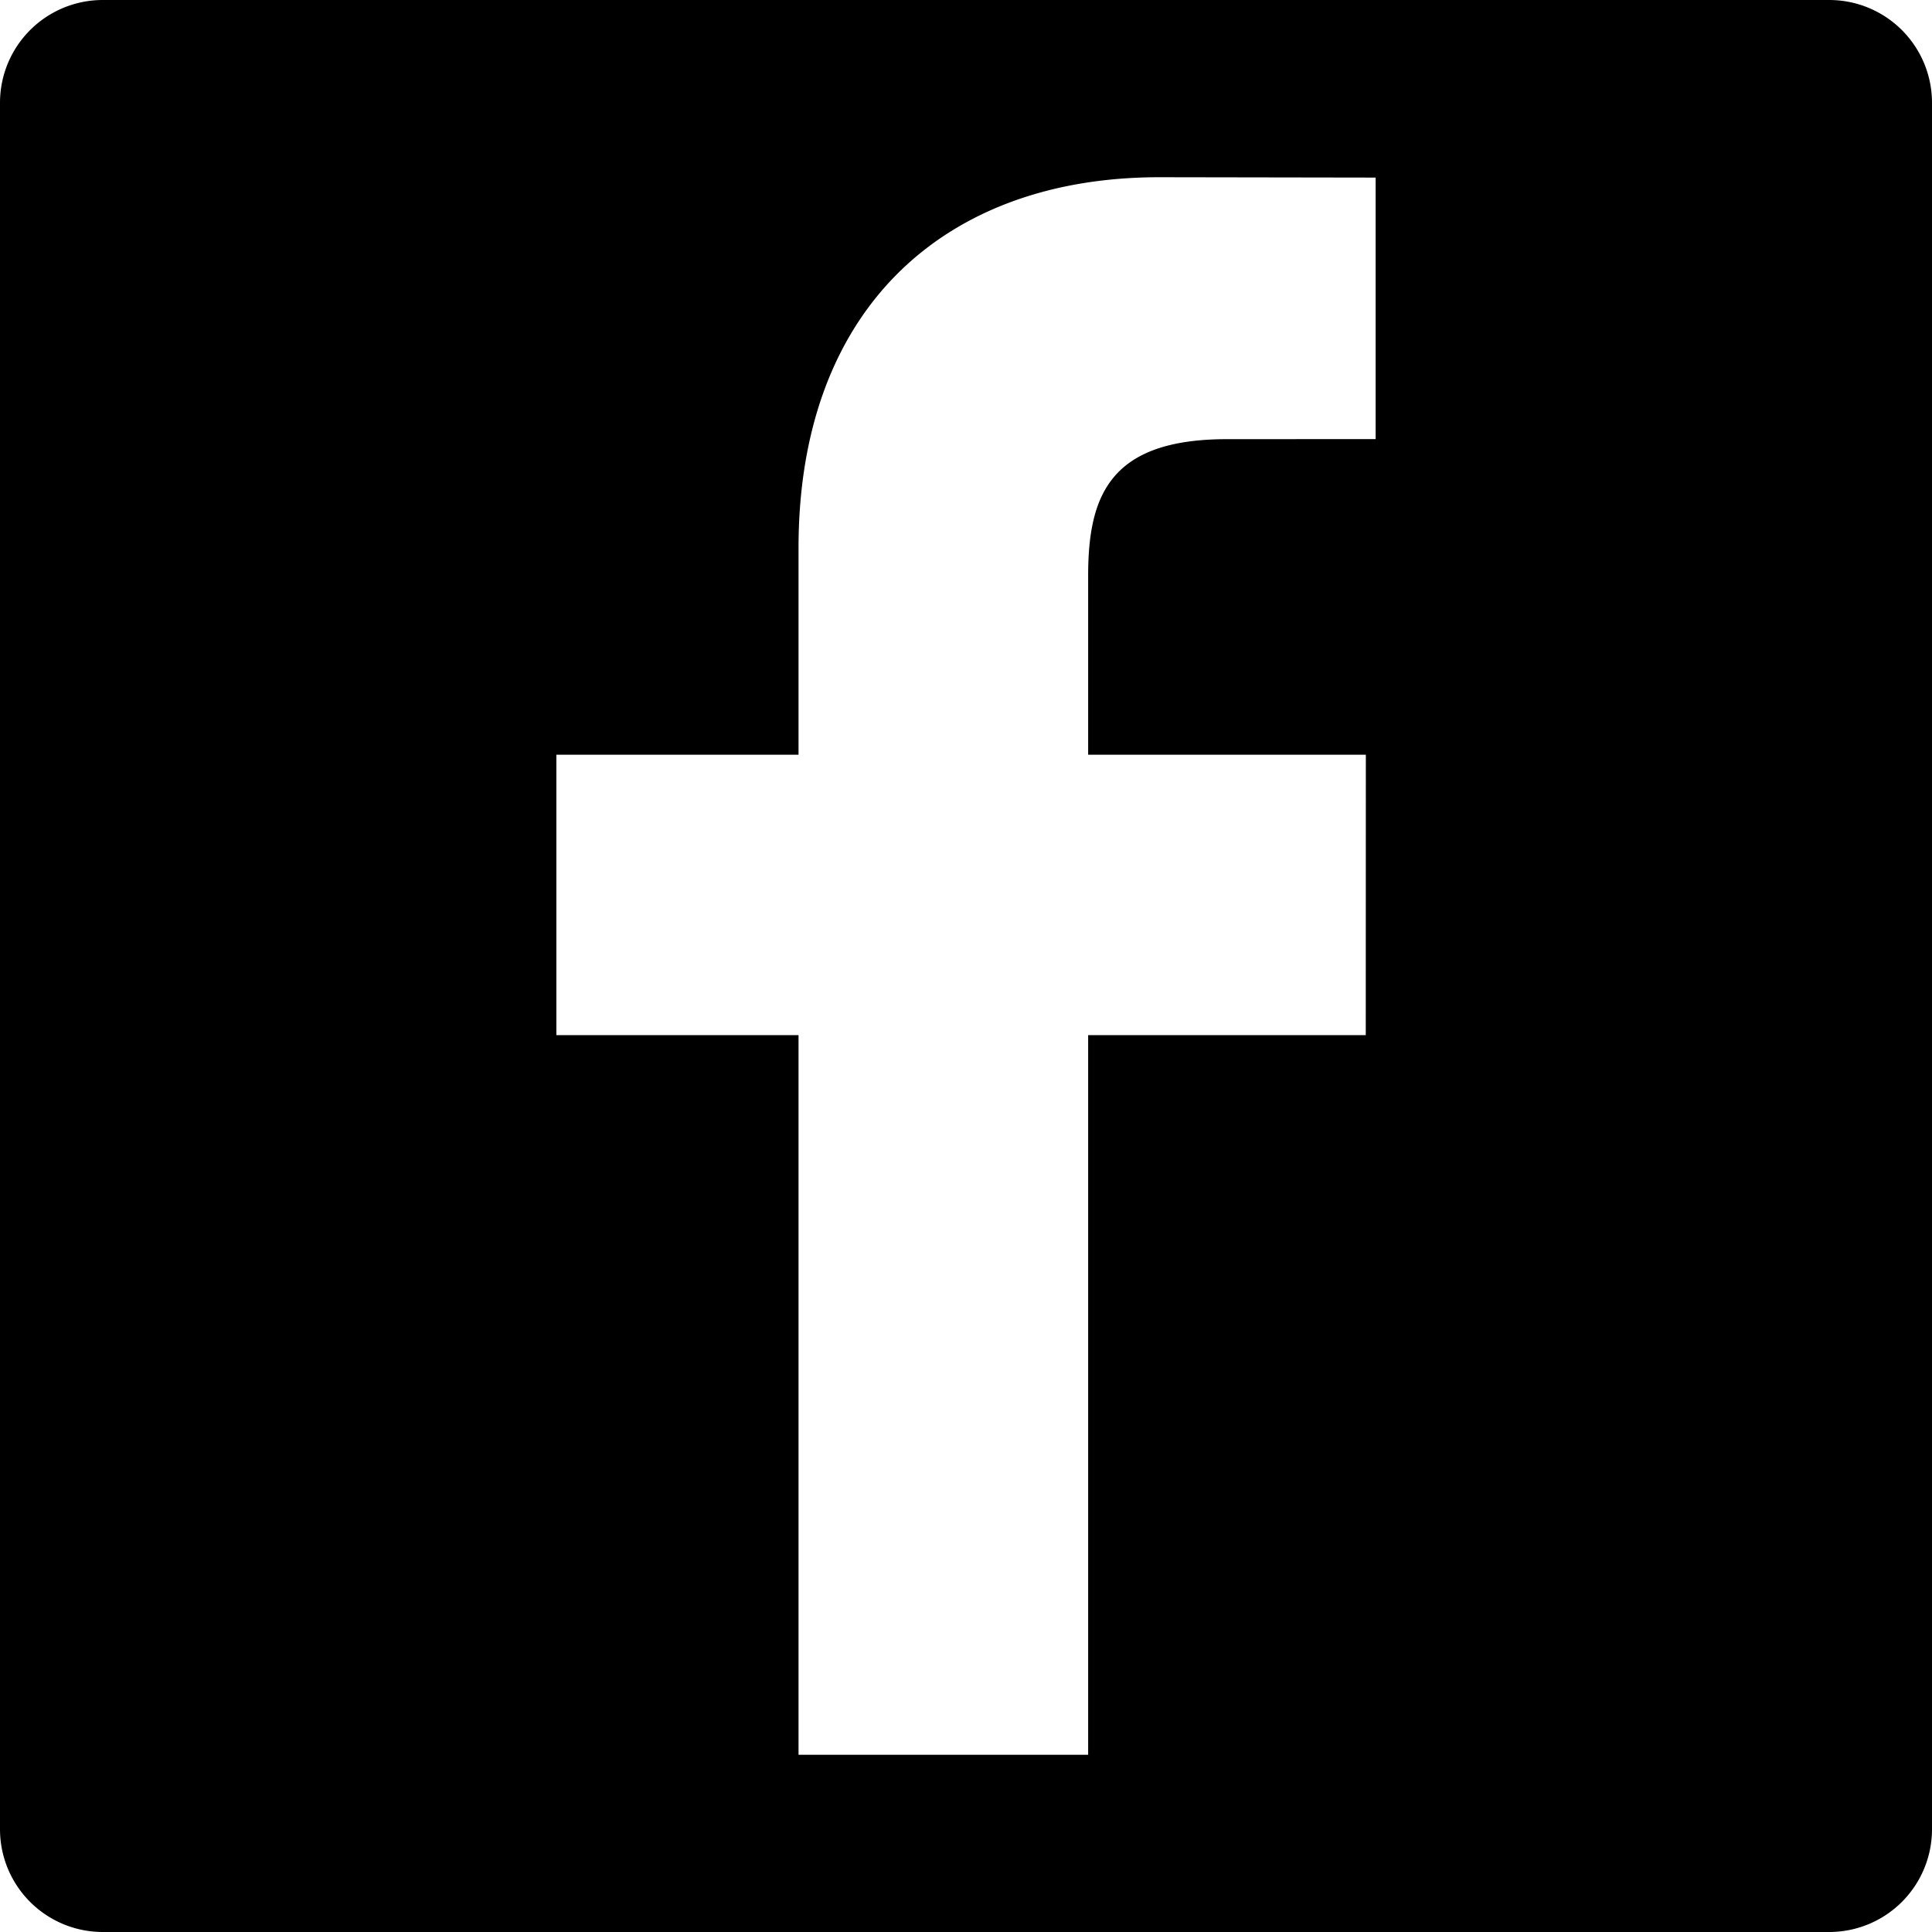 <svg xmlns="http://www.w3.org/2000/svg" width="94" height="94"><path d="M89 0H5a5 5 0 0 0-5 5v84a5 5 0 0 0 5 5h84a5 5 0 0 0 5-5V5a5 5 0 0 0-5-5zM66.93 21.364l-7.226.003c-5.664 0-6.761 2.692-6.761 6.643v8.711h13.511l-.004 13.644H52.943v35.012H38.852V50.365H27.07V36.721h11.782V26.659c0-11.677 7.133-18.036 17.548-18.036l10.53.017v12.724z"/></svg>